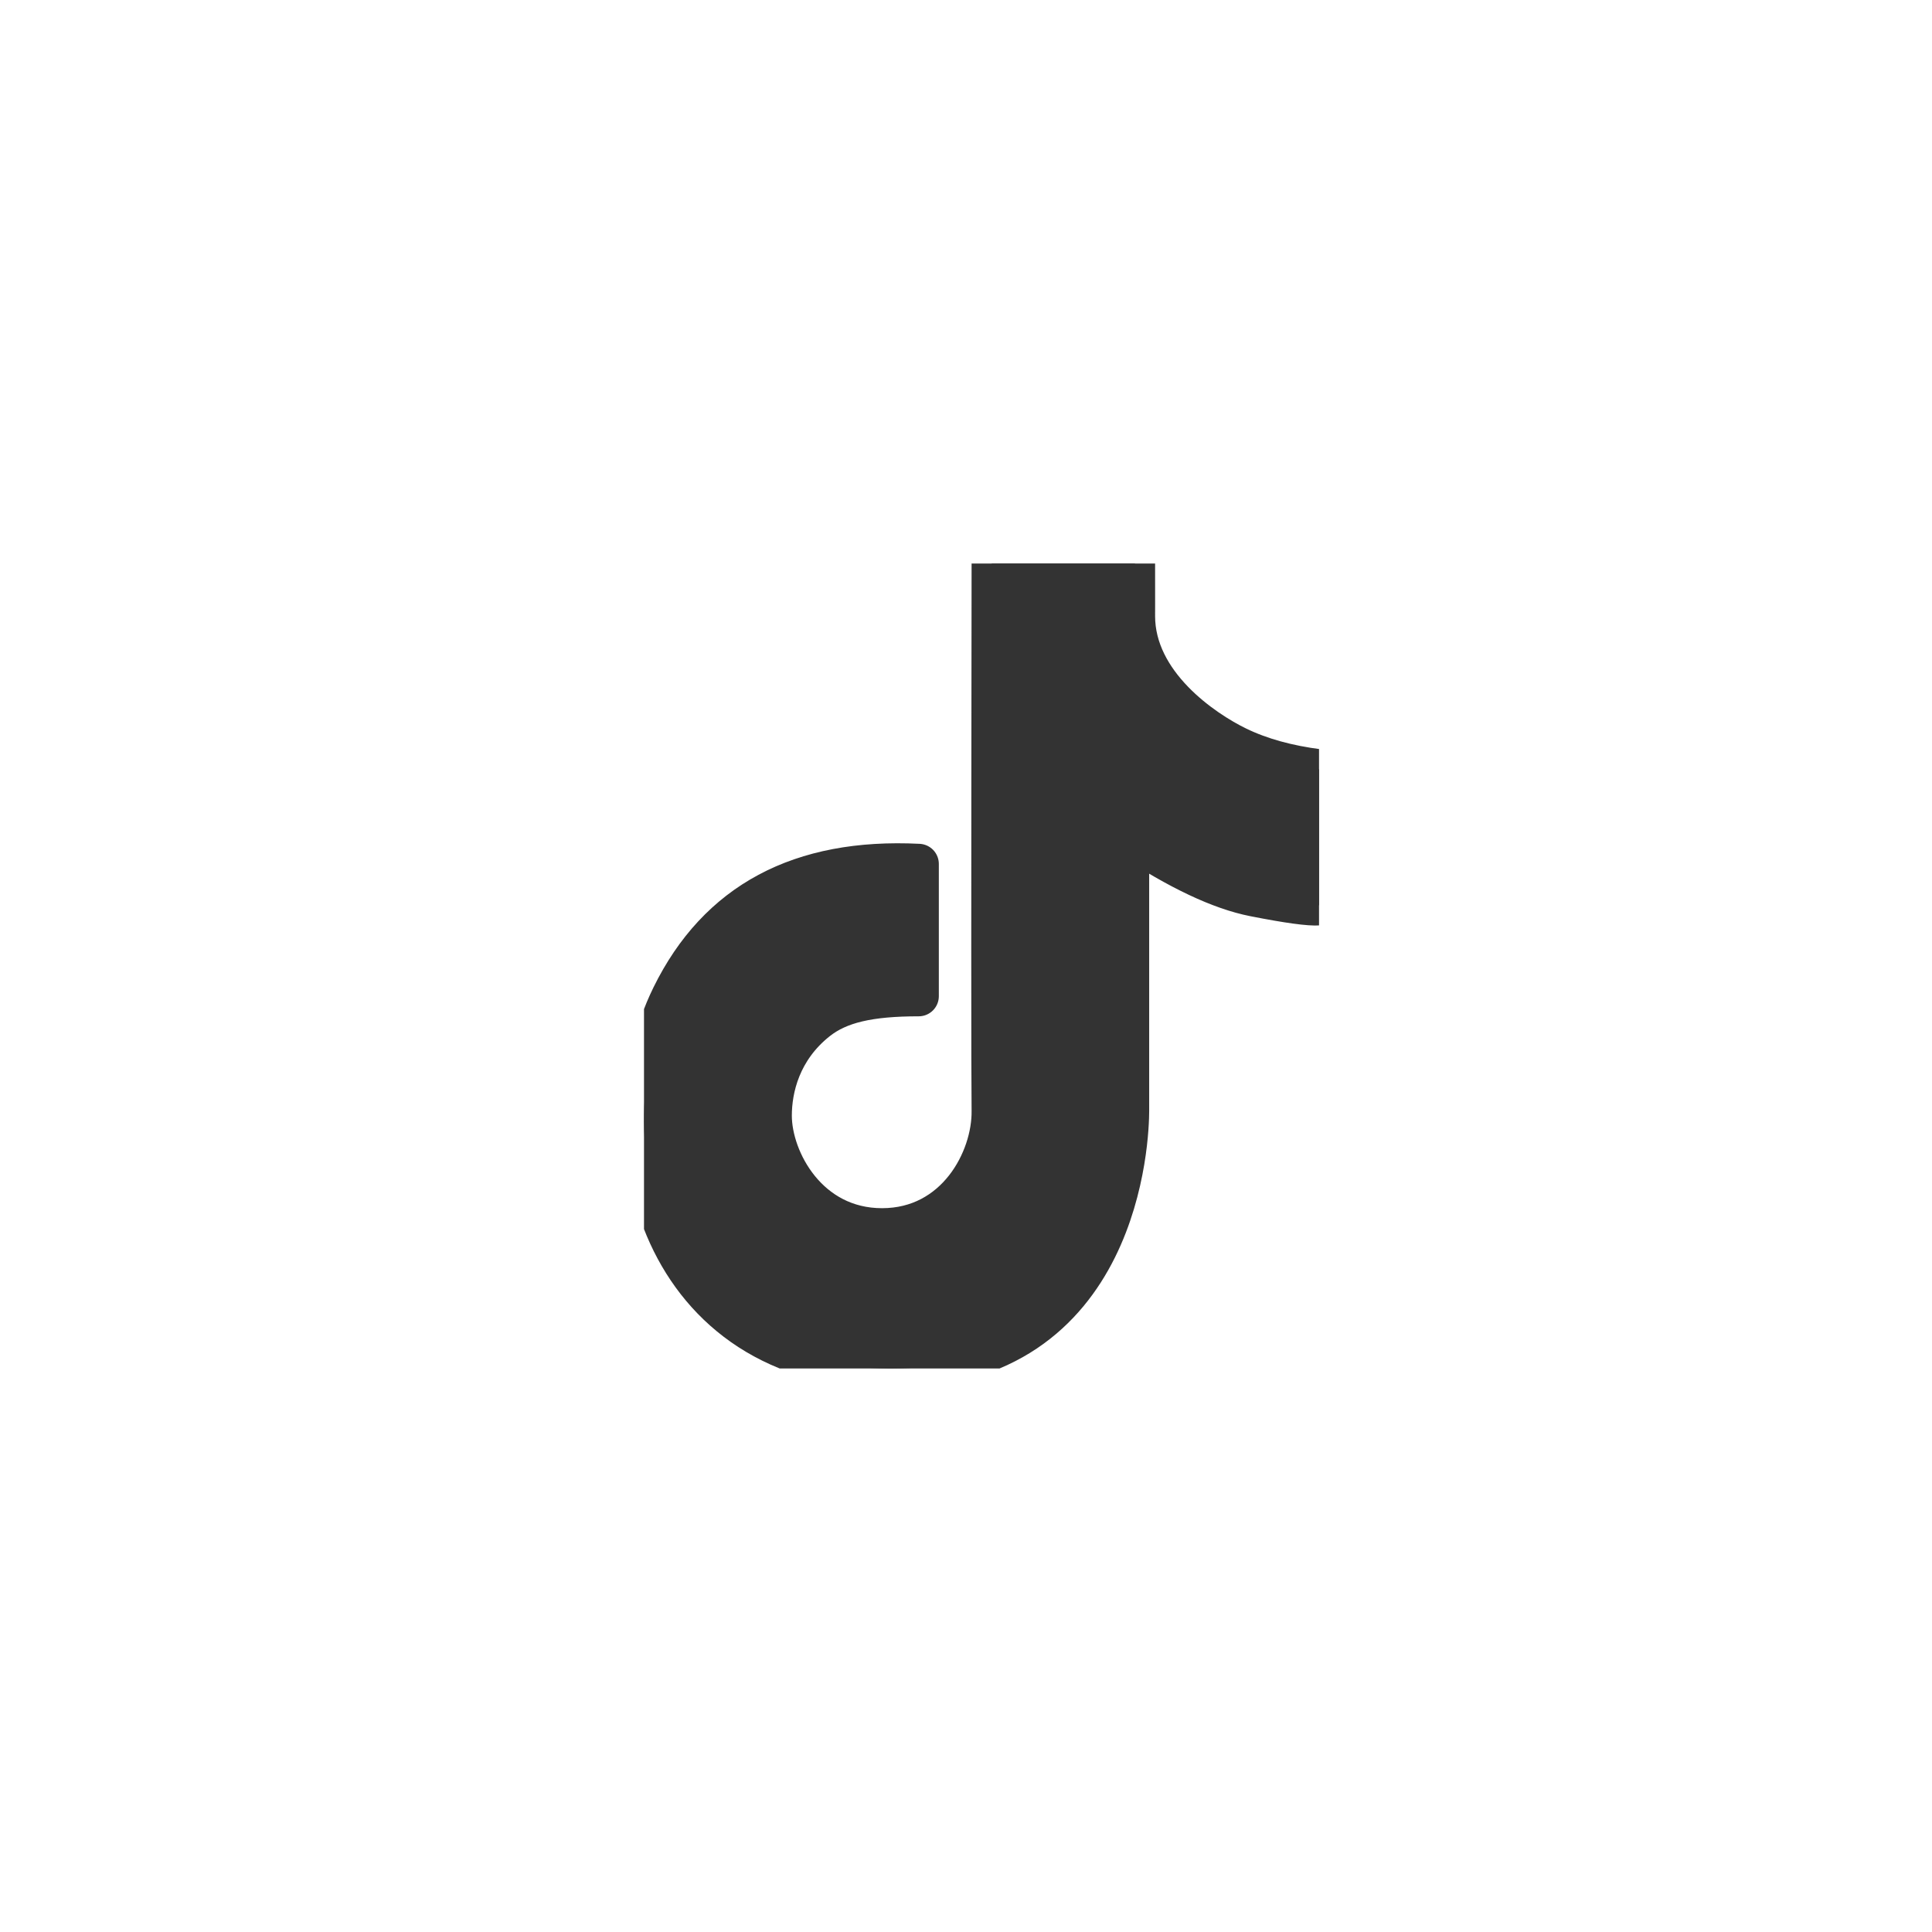 <svg xmlns="http://www.w3.org/2000/svg" xmlns:xlink="http://www.w3.org/1999/xlink" width="48" height="48" viewBox="0 0 48 48" fill="none"><g  clip-path="url(#clip-path-2E495A82-AA49-4DC6-814F-6D7AE91BC681)"><path d="M22.825 21.464C19.881 21.316 17.834 22.412 16.685 24.75C14.962 28.259 16.386 34 22.135 34C27.885 34 28.051 28.203 28.051 27.596C28.051 27.191 28.051 24.927 28.051 20.804C29.281 21.617 30.317 22.106 31.161 22.272C32.005 22.438 32.542 22.511 32.771 22.492L32.771 19.114C31.99 19.015 31.315 18.828 30.746 18.552C29.892 18.138 28.198 16.988 28.198 15.304C28.199 15.312 28.199 14.877 28.198 14L24.639 14C24.628 22.252 24.628 26.784 24.639 27.596C24.655 28.813 23.749 30.517 21.914 30.517C20.078 30.517 19.173 28.815 19.173 27.717C19.173 27.045 19.394 26.071 20.308 25.349C20.851 24.921 21.604 24.75 22.825 24.75C22.825 24.356 22.825 23.261 22.825 21.464Z" stroke="rgba(51, 51, 51, 1)" stroke-width="1" stroke-linejoin="round"     fill="#333333" ></path></g><defs><clipPath id="clip-path-2E495A82-AA49-4DC6-814F-6D7AE91BC681"><path d="M16 34L32.771 34L32.771 14L16 14L16 34Z" fill="white"/></clipPath></defs></svg>